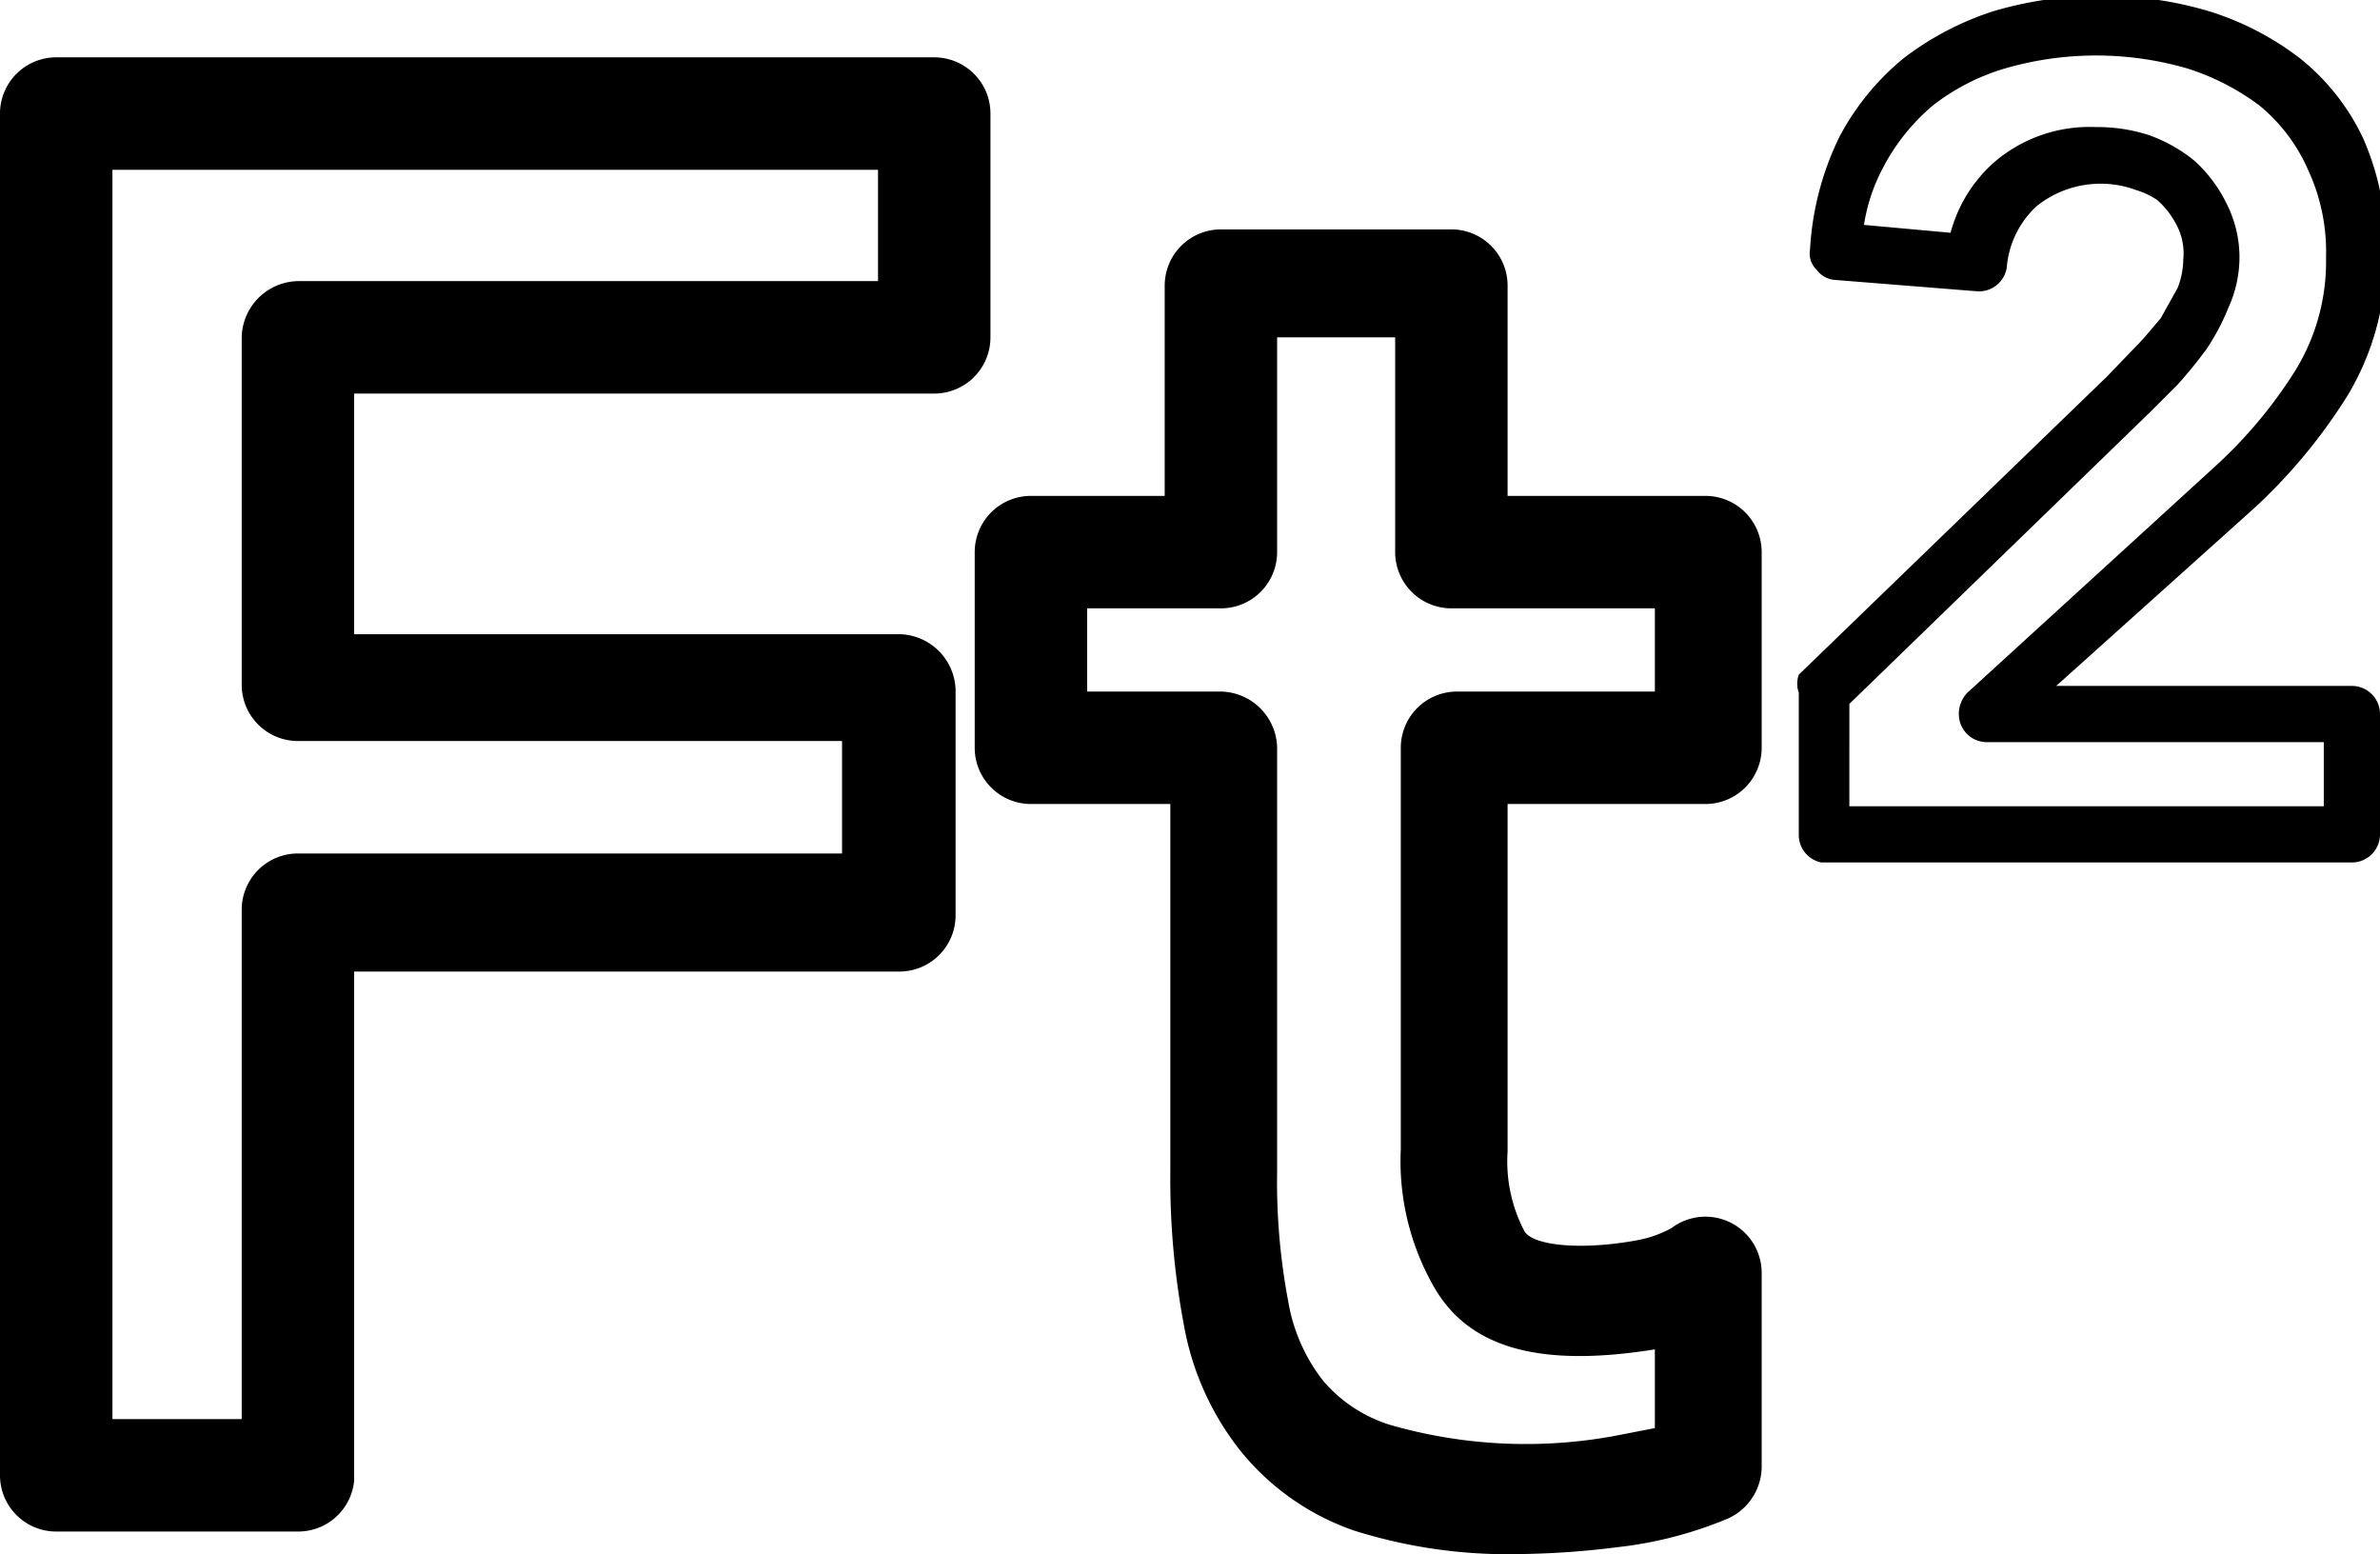 <svg xmlns="http://www.w3.org/2000/svg" viewBox="0 0 21.17 13.82"><title>squareft</title><g id="Layer_2" data-name="Layer 2"><g id="Layer_1-2" data-name="Layer 1"><path d="M2.65,13.62H.5a.5.5,0,0,1-.5-.5V1A.5.5,0,0,1,.5.51H8.31a.5.5,0,0,1,.5.5V3a.5.5,0,0,1-.5.5H3.15V5.64H8a.51.51,0,0,1,.5.5v2a.5.5,0,0,1-.5.5H3.15v4.53A.5.5,0,0,1,2.65,13.62ZM1,12.62H2.15V8.09a.5.5,0,0,1,.5-.5H7.49v-1H2.65a.5.5,0,0,1-.5-.5V3a.51.51,0,0,1,.5-.5H7.81V1.51H1Z"/><path d="M13.54,13.82a4.55,4.55,0,0,1-1.5-.21,2.24,2.24,0,0,1-1-.7,2.5,2.5,0,0,1-.51-1.13,7,7,0,0,1-.12-1.36V7.15H9.17a.5.5,0,0,1-.5-.5V4.91a.5.5,0,0,1,.5-.5h1.19V2.54a.5.5,0,0,1,.5-.5h2.05a.5.5,0,0,1,.5.5V4.41h1.76a.5.5,0,0,1,.5.5V6.65a.5.5,0,0,1-.5.5H13.41v3.09a1.34,1.34,0,0,0,.15.71c.08.13.51.17,1,.08a1,1,0,0,0,.31-.11.5.5,0,0,1,.8.4v1.73a.51.51,0,0,1-.29.45,3.55,3.55,0,0,1-1,.26A7.51,7.51,0,0,1,13.54,13.82ZM9.67,6.15h1.19a.51.51,0,0,1,.5.5v3.77a5.7,5.7,0,0,0,.1,1.16,1.56,1.56,0,0,0,.31.7,1.28,1.28,0,0,0,.59.39,4.36,4.36,0,0,0,2,.1l.36-.07V12c-1,.16-1.63,0-1.95-.53a2.25,2.25,0,0,1-.31-1.25V6.65a.5.5,0,0,1,.5-.5h1.76V5.41H12.91a.5.5,0,0,1-.5-.5V3H11.36V4.91a.5.5,0,0,1-.5.5H9.67Z"/><path d="M20.92,7.67H16.2A.25.25,0,0,1,16,7.42V6.16A.24.24,0,0,1,16,6l2.74-2.65L19,3.08c.08-.08.15-.17.22-.25l.15-.27a.7.7,0,0,0,.05-.25A.54.54,0,0,0,19.36,2a.76.76,0,0,0-.17-.22A.7.7,0,0,0,19,1.69a.91.91,0,0,0-.88.14.83.83,0,0,0-.27.55.25.25,0,0,1-.27.21l-1.25-.1a.22.22,0,0,1-.17-.09.2.2,0,0,1-.06-.18,2.61,2.61,0,0,1,.26-1,2.28,2.28,0,0,1,.57-.7,2.65,2.65,0,0,1,.8-.42,3.39,3.39,0,0,1,1.92,0,2.59,2.59,0,0,1,.81.42,2,2,0,0,1,.56.71,2.36,2.36,0,0,1,.2,1,2.37,2.37,0,0,1-.34,1.29,4.87,4.87,0,0,1-.83,1L18.29,6.1h2.63a.25.25,0,0,1,.25.25V7.42A.25.25,0,0,1,20.92,7.67Zm-4.47-.5h4.22V6.6h-3a.25.25,0,0,1-.23-.16.27.27,0,0,1,.06-.28l2.19-2a4.12,4.12,0,0,0,.73-.87,1.85,1.85,0,0,0,.27-1,1.73,1.73,0,0,0-.16-.78A1.54,1.54,0,0,0,20.1.94a2.15,2.15,0,0,0-.64-.33,2.91,2.91,0,0,0-1.63,0,1.94,1.94,0,0,0-.64.33,1.84,1.84,0,0,0-.44.55,1.61,1.61,0,0,0-.17.51l.77.07a1.28,1.28,0,0,1,.38-.62,1.3,1.3,0,0,1,.91-.32,1.49,1.49,0,0,1,.47.07,1.36,1.36,0,0,1,.41.23,1.25,1.25,0,0,1,.28.37,1.06,1.06,0,0,1,.12.5,1.09,1.09,0,0,1-.1.44,2,2,0,0,1-.19.36,4,4,0,0,1-.26.32l-.25.25L16.45,6.26Z"/></g></g></svg>